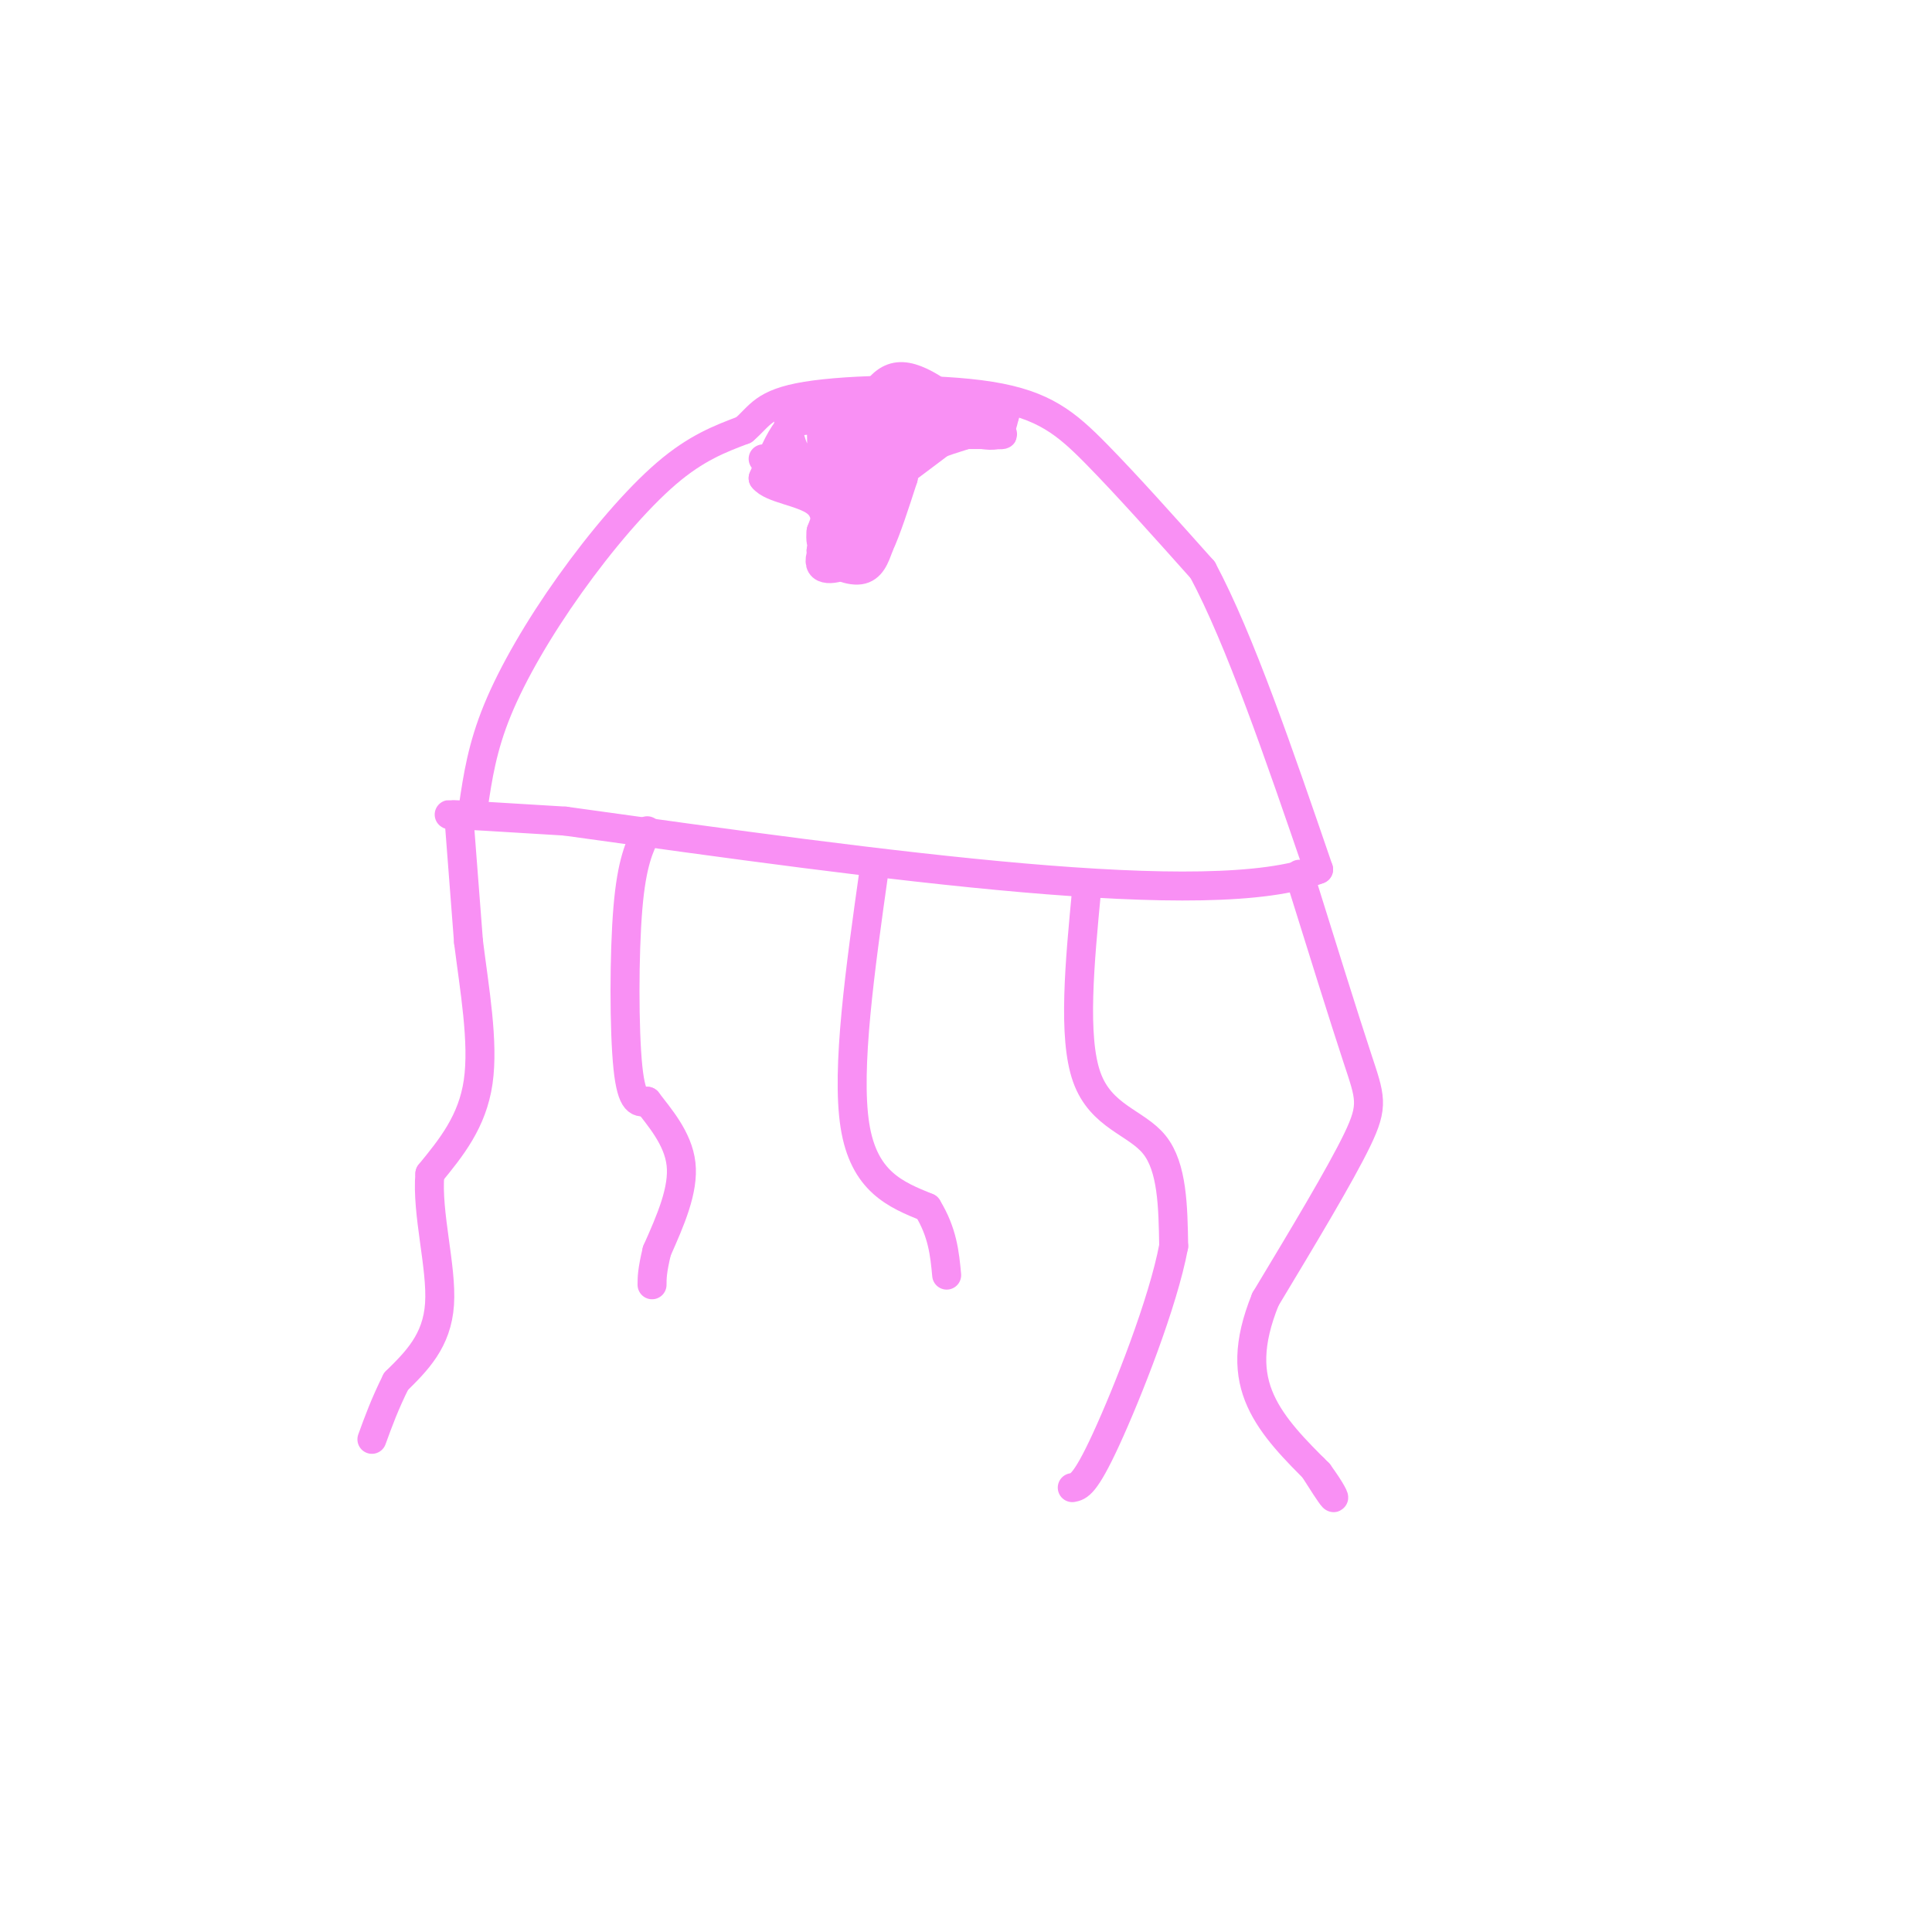 <svg viewBox='0 0 400 400' version='1.1' xmlns='http://www.w3.org/2000/svg' xmlns:xlink='http://www.w3.org/1999/xlink'><g fill='none' stroke='rgb(249,144,244)' stroke-width='6' stroke-linecap='round' stroke-linejoin='round'><path d='M98,167c0.917,-6.143 1.833,-12.286 5,-20c3.167,-7.714 8.583,-17.000 15,-26c6.417,-9.000 13.833,-17.714 20,-23c6.167,-5.286 11.083,-7.143 16,-9'/><path d='M154,89c3.397,-2.863 3.890,-5.520 13,-7c9.110,-1.480 26.837,-1.783 38,0c11.163,1.783 15.761,5.652 22,12c6.239,6.348 14.120,15.174 22,24'/><path d='M249,118c7.667,14.333 15.833,38.167 24,62'/><path d='M273,180c-22.000,8.667 -89.000,-0.667 -156,-10'/><path d='M117,170c-29.500,-1.833 -25.250,-1.417 -21,-1'/><path d='M95,169c0.000,0.000 2.000,26.000 2,26'/><path d='M97,195c1.200,9.644 3.200,20.756 2,29c-1.200,8.244 -5.600,13.622 -10,19'/><path d='M89,243c-0.711,8.244 2.511,19.356 2,27c-0.511,7.644 -4.756,11.822 -9,16'/><path d='M82,286c-2.333,4.667 -3.667,8.333 -5,12'/><path d='M134,172c-1.600,3.244 -3.200,6.489 -4,16c-0.800,9.511 -0.800,25.289 0,33c0.800,7.711 2.400,7.356 4,7'/><path d='M134,228c2.400,3.178 6.400,7.622 7,13c0.600,5.378 -2.200,11.689 -5,18'/><path d='M136,259c-1.000,4.167 -1.000,5.583 -1,7'/><path d='M181,180c-2.917,20.667 -5.833,41.333 -4,53c1.833,11.667 8.417,14.333 15,17'/><path d='M192,250c3.167,5.167 3.583,9.583 4,14'/><path d='M225,184c-1.467,15.378 -2.933,30.756 0,39c2.933,8.244 10.267,9.356 14,14c3.733,4.644 3.867,12.822 4,21'/><path d='M243,258c-2.178,11.711 -9.622,30.489 -14,40c-4.378,9.511 -5.689,9.756 -7,10'/><path d='M269,181c4.644,14.889 9.289,29.778 12,38c2.711,8.222 3.489,9.778 0,17c-3.489,7.222 -11.244,20.111 -19,33'/><path d='M262,269c-3.711,9.133 -3.489,15.467 -1,21c2.489,5.533 7.244,10.267 12,15'/><path d='M273,305c2.711,3.711 3.489,5.489 3,5c-0.489,-0.489 -2.244,-3.244 -4,-6'/><path d='M168,87c-1.667,0.000 -3.333,0.000 -5,2c-1.667,2.000 -3.333,6.000 -5,10'/><path d='M158,99c1.622,2.222 8.178,2.778 11,5c2.822,2.222 1.911,6.111 1,10'/><path d='M170,114c1.756,2.667 5.644,4.333 8,4c2.356,-0.333 3.178,-2.667 4,-5'/><path d='M182,113c1.500,-3.167 3.250,-8.583 5,-14'/><path d='M187,99c0.733,-3.111 0.067,-3.889 2,-5c1.933,-1.111 6.467,-2.556 11,-4'/><path d='M200,90c2.956,-0.444 4.844,0.444 6,0c1.156,-0.444 1.578,-2.222 2,-4'/><path d='M208,86c-1.500,-1.333 -6.250,-2.667 -11,-4'/><path d='M197,82c-7.167,-0.333 -19.583,0.833 -32,2'/><path d='M165,84c-4.400,3.911 0.600,12.689 3,14c2.400,1.311 2.200,-4.844 2,-11'/><path d='M170,87c0.810,-3.286 1.833,-6.000 3,-5c1.167,1.000 2.476,5.714 2,11c-0.476,5.286 -2.738,11.143 -5,17'/><path d='M170,110c-0.405,3.583 1.083,4.042 2,2c0.917,-2.042 1.262,-6.583 4,-10c2.738,-3.417 7.869,-5.708 13,-8'/><path d='M189,94c3.933,-1.867 7.267,-2.533 6,-3c-1.267,-0.467 -7.133,-0.733 -13,-1'/><path d='M182,90c-3.429,0.024 -5.500,0.583 -7,4c-1.500,3.417 -2.429,9.690 -1,12c1.429,2.310 5.214,0.655 9,-1'/><path d='M183,105c1.000,-3.222 -1.000,-10.778 1,-14c2.000,-3.222 8.000,-2.111 14,-1'/><path d='M198,90c-2.178,-0.156 -14.622,-0.044 -19,-1c-4.378,-0.956 -0.689,-2.978 3,-5'/><path d='M182,84c3.619,-0.381 11.167,1.167 15,2c3.833,0.833 3.952,0.952 0,4c-3.952,3.048 -11.976,9.024 -20,15'/><path d='M177,105c-5.155,5.071 -8.042,10.250 -7,12c1.042,1.750 6.012,0.071 8,-2c1.988,-2.071 0.994,-4.536 0,-7'/><path d='M178,108c-0.274,-4.036 -0.958,-10.625 0,-17c0.958,-6.375 3.560,-12.536 8,-13c4.440,-0.464 10.720,4.768 17,10'/><path d='M203,88c4.357,2.024 6.750,2.083 2,2c-4.750,-0.083 -16.643,-0.310 -23,3c-6.357,3.310 -7.179,10.155 -8,17'/><path d='M174,110c-1.333,4.238 -0.667,6.333 0,6c0.667,-0.333 1.333,-3.095 0,-6c-1.333,-2.905 -4.667,-5.952 -8,-9'/><path d='M166,101c-2.667,-2.500 -5.333,-4.250 -8,-6'/></g>
</svg>